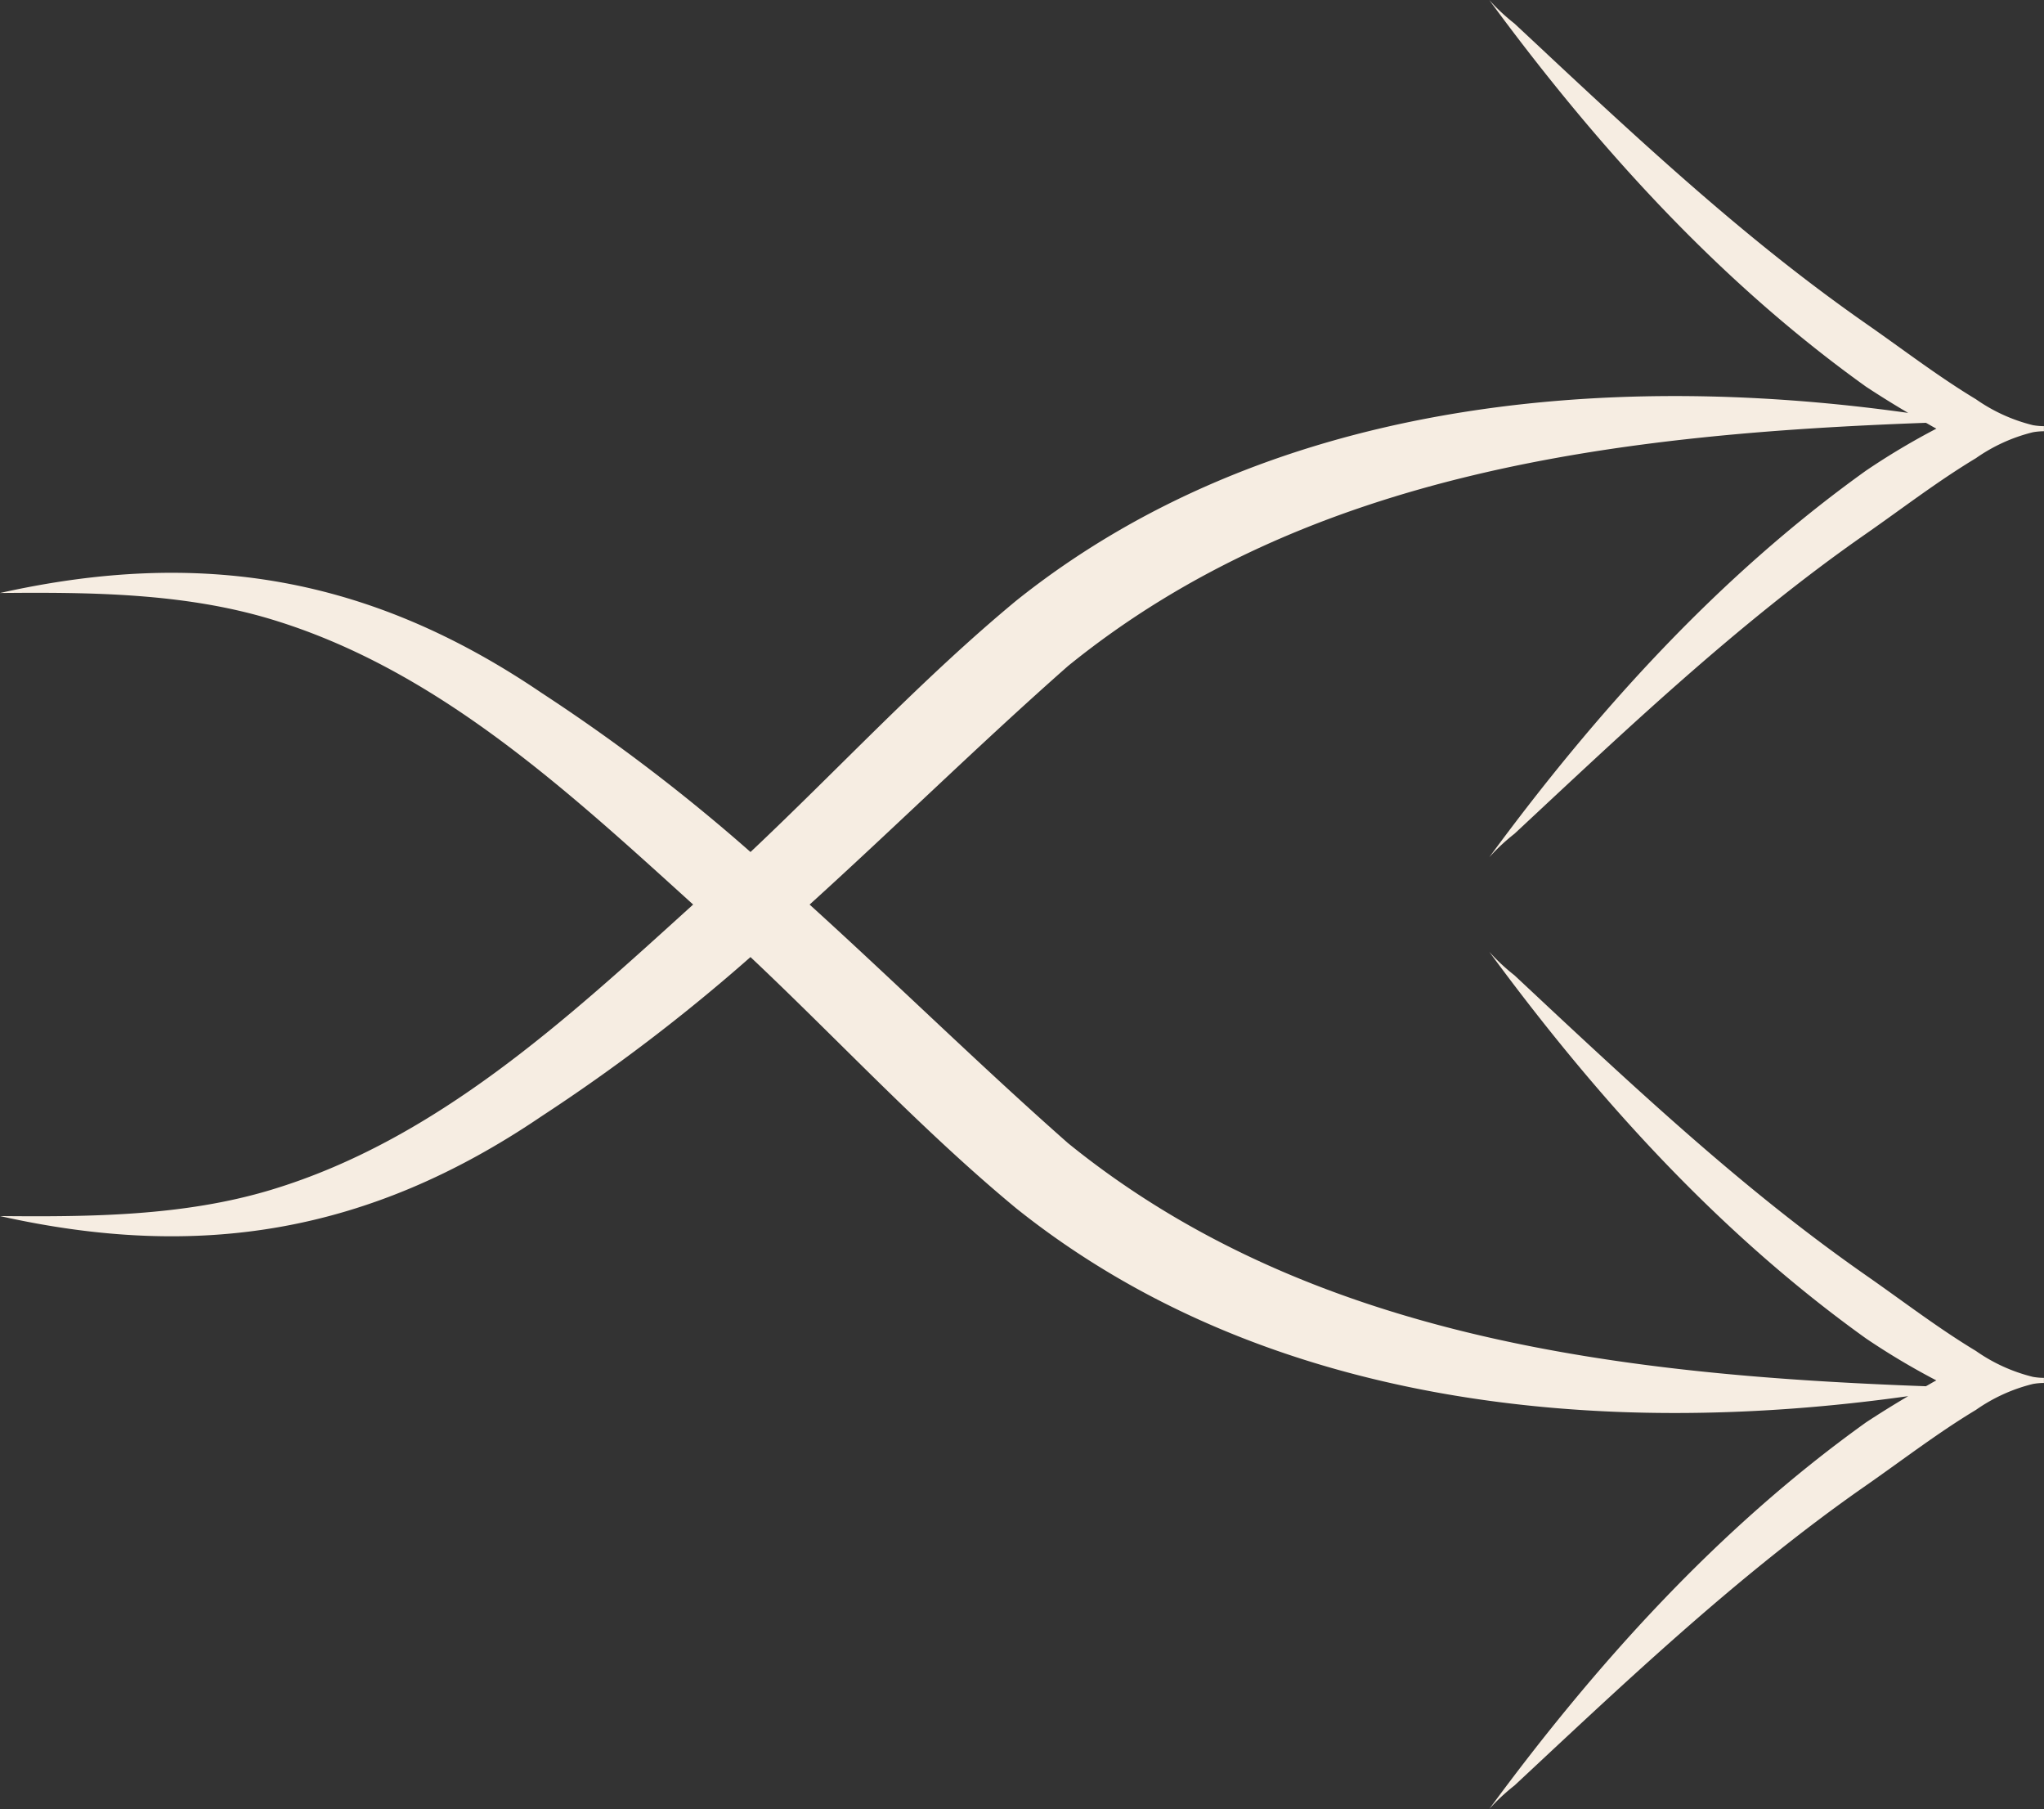 <svg xmlns="http://www.w3.org/2000/svg" xmlns:xlink="http://www.w3.org/1999/xlink" id="Groupe_367" data-name="Groupe 367" width="108.003" height="95.563" viewBox="0 0 108.003 95.563"><rect x="0" y="0" width="108.003" height="95.563" fill="#333333" stroke="none"/><defs><clipPath id="clip-path"><rect id="Rectangle_1125" data-name="Rectangle 1125" width="108.003" height="95.563" fill="none"></rect></clipPath></defs><g id="Groupe_366" data-name="Groupe 366" transform="translate(0 0)" clip-path="url(#clip-path)"><path id="Trac&#xE9;_300" data-name="Trac&#xE9; 300" d="M107.419,72.734a8.98,8.98,0,0,1-3.015-1.371c-2.015-1.214-3.888-2.658-5.817-4-1.718-1.2-3.389-2.46-5.022-3.769-3.279-2.629-6.4-5.44-9.488-8.293q-1.366-1.263-2.722-2.534L80.022,51.52a10.566,10.566,0,0,1-1.332-1.243C84.339,57.959,90.8,65.12,98.6,70.706a38.1,38.1,0,0,0,3.715,2.215c-.188.095-.368.209-.553.308C85.7,72.641,69.17,70.716,56.43,60.385c-4.622-4.077-9.054-8.432-13.651-12.6,4.6-4.17,9.029-8.526,13.651-12.6C69.167,24.849,85.7,22.923,101.764,22.335c.186.1.366.213.554.308A37.931,37.931,0,0,0,98.6,24.86C90.8,30.445,84.339,37.605,78.69,45.287a10.559,10.559,0,0,1,1.332-1.242L81.356,42.8q1.358-1.269,2.722-2.533c3.083-2.854,6.209-5.665,9.488-8.294,1.633-1.309,3.3-2.572,5.022-3.769,1.928-1.344,3.8-2.787,5.817-4a8.98,8.98,0,0,1,3.015-1.371,3.524,3.524,0,0,1,.58-.052s0-.058,0-.135,0-.134,0-.134a3.524,3.524,0,0,1-.58-.052,8.98,8.98,0,0,1-3.015-1.371c-2.015-1.214-3.888-2.659-5.817-4-1.718-1.2-3.389-2.46-5.022-3.769-3.279-2.629-6.4-5.441-9.488-8.294Q82.712,3.76,81.356,2.489L80.022,1.243A10.559,10.559,0,0,1,78.69,0C84.339,7.683,90.8,14.843,98.6,20.428q1.1.723,2.225,1.384c-16.226-2.277-33.966-.6-47.133,9.922C48.72,35.852,44.335,40.6,39.656,45.008A96.664,96.664,0,0,0,28.612,36.6C19.537,30.442,10.587,28.961,0,31.326c4.8-.047,9.721,0,14.313,1.383,8.739,2.633,15.625,9.013,22.312,15.074-6.688,6.061-13.572,12.44-22.312,15.074C9.721,64.241,4.8,64.286,0,64.239c10.576,2.367,19.545.882,28.612-5.27a96.672,96.672,0,0,0,11.043-8.412c4.68,4.41,9.065,9.157,14.041,13.273,13.165,10.523,30.908,12.2,47.131,9.922q-1.125.662-2.224,1.383C90.8,80.721,84.339,87.883,78.69,95.564a10.566,10.566,0,0,1,1.332-1.243l1.334-1.245q1.358-1.27,2.722-2.534c3.083-2.853,6.209-5.665,9.488-8.293,1.633-1.31,3.3-2.573,5.022-3.77,1.928-1.343,3.8-2.787,5.817-4a8.98,8.98,0,0,1,3.015-1.371,3.524,3.524,0,0,1,.58-.053s0-.058,0-.134,0-.135,0-.135a3.429,3.429,0,0,1-.58-.052" transform="translate(0 0)" fill="#f6ede2"></path></g></svg>